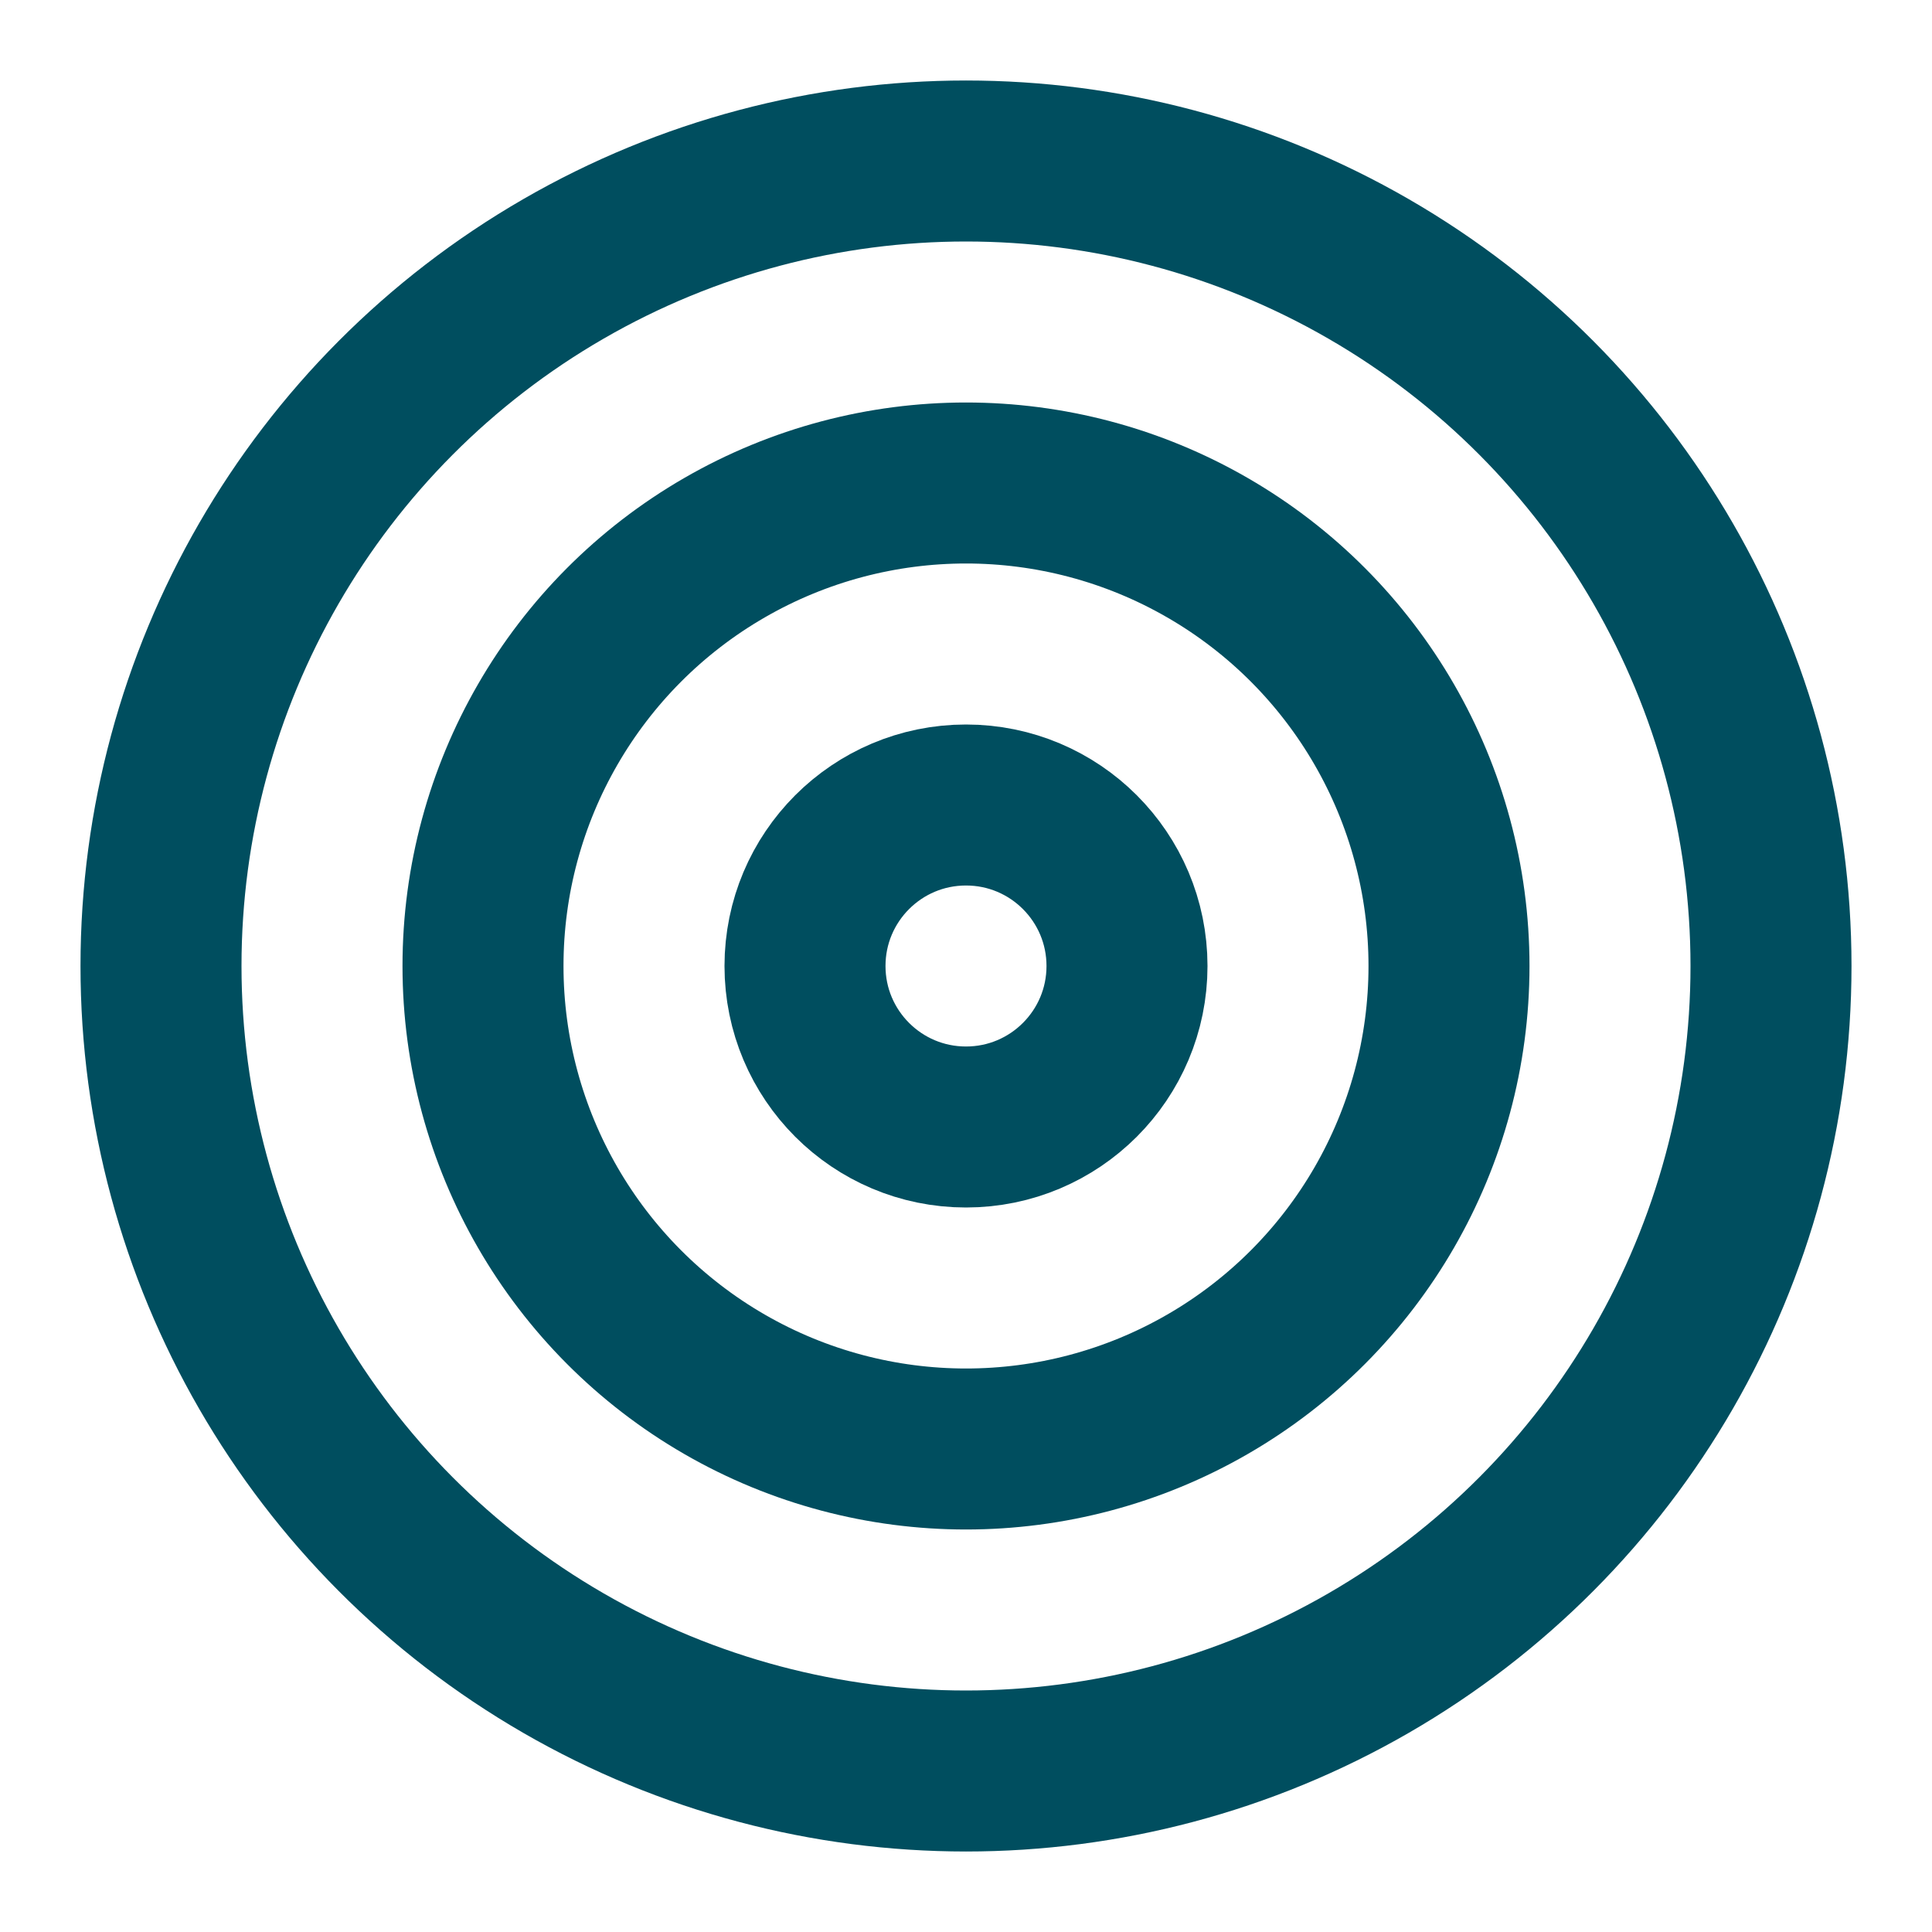 <svg data-component-content="%7B%22className%22%3A%22h-6%20w-6%20text-teal%22%7D" data-component-name="benefit.icon" data-component-file="WhyPartnerSection.tsx" data-component-line="59" data-component-path="src/components/partners/WhyPartnerSection.tsx" data-lov-name="benefit.icon" data-lov-id="src/components/partners/WhyPartnerSection.tsx:59:16" class="lucide lucide-target h-6 w-6 text-teal" stroke-linejoin="round" stroke-linecap="round" stroke-width="2" stroke="currentColor" fill="none" viewBox="0 0 24 24" height="24" width="24" xmlns="http://www.w3.org/2000/svg" xmlns:xlink="http://www.w3.org/1999/xlink"><circle stroke-width="2px" fill="none" stroke="#004E5F" r="10" cy="12" cx="12"></circle><circle stroke-width="2px" fill="none" stroke="#004E5F" r="6" cy="12" cx="12"></circle><circle stroke-width="2px" fill="none" stroke="#004E5F" r="2" cy="12" cx="12"></circle></svg>